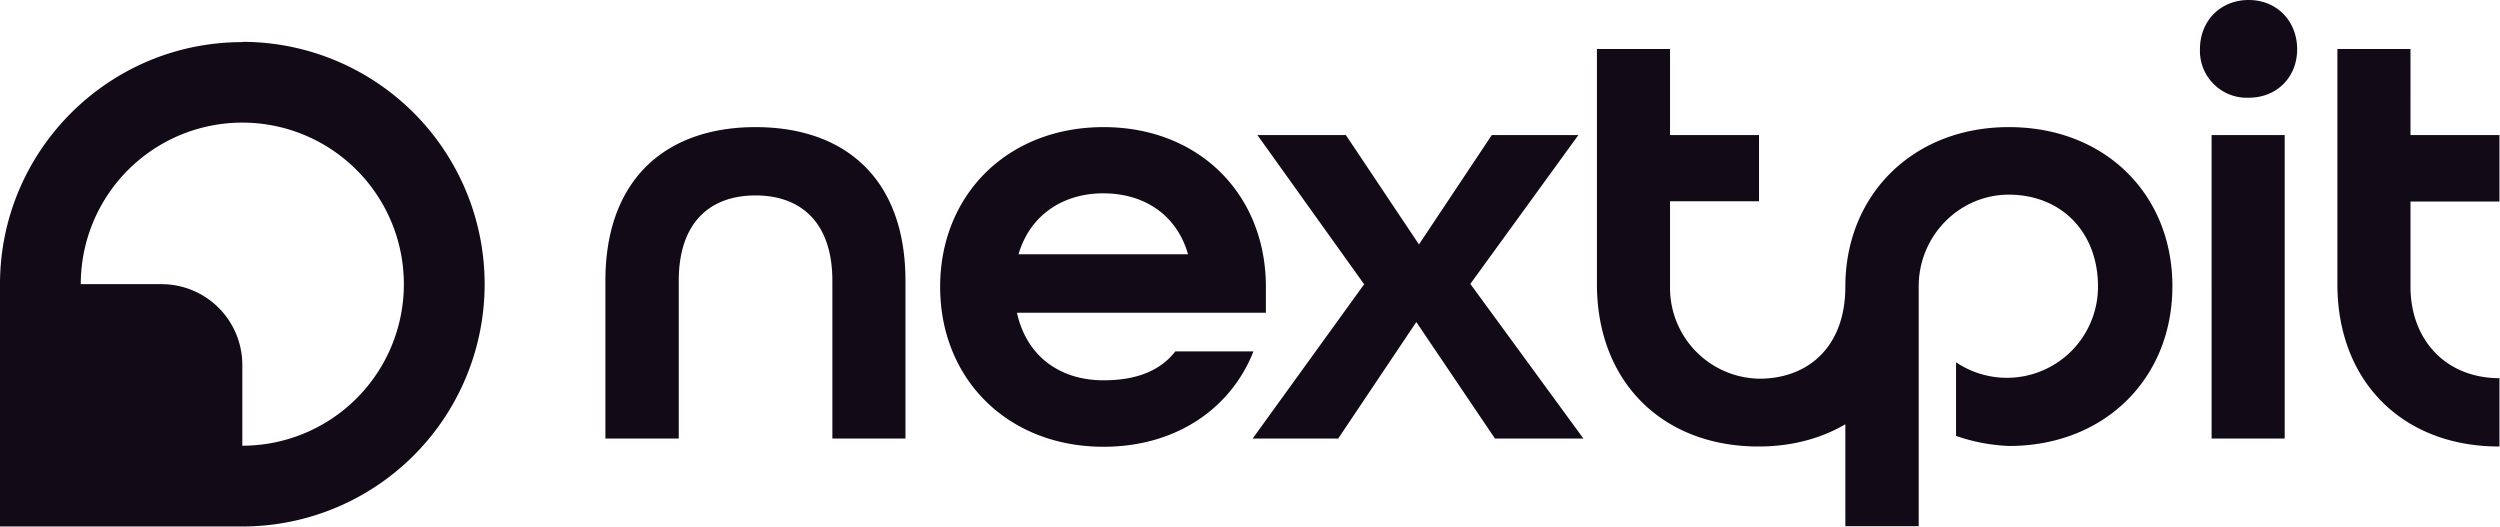 <!--
  -
  - Copyright (C) 2024 nextpit GmbH
  -
  -->

<svg xmlns="http://www.w3.org/2000/svg" viewBox="0 0 944 199">
  <path fill="#130A18" d="M515 107.2 474.8 51h33.4l27.6 41.3L563.3 51H596l-40.8 56.2 42.7 58.4h-33.4l-29.7-44-29.5 44H473l42.2-58.4Zm315.7-88.6c0-10.7 7.7-18.6 18.4-18.6 10.6 0 18.3 7.9 18.3 18.6 0 10.6-7.7 18.3-18.3 18.3a17.7 17.7 0 0 1-18.4-18.3Zm4.4 32.4h27.6v114.6h-27.6V51ZM758.5 48c-36.1 0-61.7 25.5-61.7 60.3 0 22.6-14 34.7-32.5 34.7a34.3 34.3 0 0 1-33.7-34.3V76h33.6V51h-33.6V18.5H603v88.8c0 37.1 25 61.3 61 61.3 12.5 0 23.6-3 32.8-8.4v38.5h27.7v-90.6c0-19 15.3-34.7 34.3-34.6 20.2.2 33.6 14.8 33.4 35.1a34.4 34.4 0 0 1-53.6 28.2v27.8a69.3 69.3 0 0 0 20 3.8c36.1 0 61.7-25.5 61.7-60.3S794.8 48 758.6 48ZM943.8 76V51h-33.6V18.5h-27.6v88.8c0 37.1 25 61.3 61 61.3h.2v-25.8c-20.2 0-33.6-14.4-33.6-34.6V76.1h33.6ZM355 108.3c0-34.8 25.5-60.3 61.7-60.3s61.3 25.5 61.3 60.3v9.8h-94c3.7 16.7 16.5 25.5 32.7 25.5 12.3 0 21.3-3.5 27.1-10.9h29.5c-8.6 21.8-29.5 36-56.6 36-36.2 0-61.7-25.6-61.7-60.4ZM448.6 96c-4.4-15.3-17-23-32-23s-27.6 8-32 23h64Zm-220 10c0-38.3 22.8-58 56.7-58 33.8 0 56.6 19.5 56.6 58v59.6h-27.6V106c0-21.8-11.7-32.2-29-32.2-17.4 0-29 10.4-29 32.2v59.6h-27.7V106ZM91.5 15.9C41 15.9 0 56.9 0 107.3v91.5h91.5a91.5 91.5 0 0 0 0-183Zm0 152.4v-30.5A30.5 30.5 0 0 0 61 107.3H30.5a61 61 0 1 1 61 61Z"/>
</svg>
